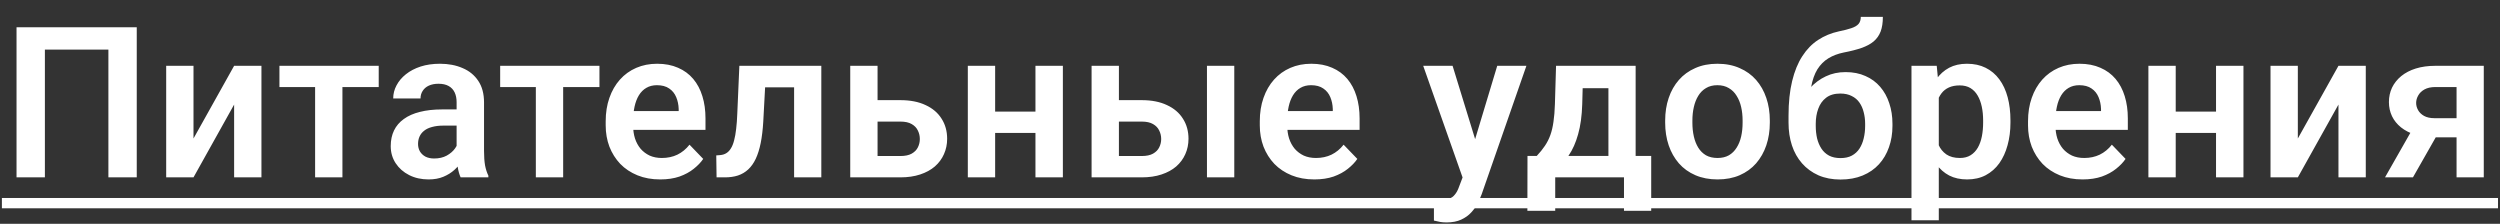 <?xml version="1.0" encoding="UTF-8"?> <svg xmlns="http://www.w3.org/2000/svg" width="592" height="53" viewBox="0 0 592 53" fill="none"><rect x="0" y="0" width="592" height="53" fill="#333333" stroke="none"/> <path d="M32.382 6.453V42H25.668V11.751H10.629V42H3.915V6.453H32.382ZM45.821 32.796L55.44 15.584H61.91V42H55.44V24.764L45.821 42H39.352V15.584H45.821V32.796ZM81.087 15.584V42H74.617V15.584H81.087ZM89.681 15.584V20.613H66.17V15.584H89.681ZM108.125 36.385V24.202C108.125 23.307 107.97 22.534 107.661 21.883C107.352 21.232 106.88 20.727 106.245 20.369C105.61 20.011 104.805 19.832 103.828 19.832C102.965 19.832 102.209 19.979 101.558 20.271C100.923 20.564 100.435 20.98 100.093 21.517C99.751 22.037 99.58 22.64 99.58 23.323H93.11C93.11 22.233 93.371 21.199 93.892 20.223C94.412 19.23 95.153 18.351 96.113 17.586C97.09 16.805 98.254 16.194 99.605 15.755C100.972 15.315 102.502 15.096 104.194 15.096C106.196 15.096 107.979 15.438 109.541 16.121C111.12 16.788 112.357 17.797 113.252 19.148C114.163 20.499 114.619 22.2 114.619 24.251V35.774C114.619 37.093 114.701 38.224 114.863 39.168C115.042 40.096 115.303 40.901 115.645 41.585V42H109.077C108.768 41.333 108.532 40.486 108.369 39.461C108.206 38.419 108.125 37.394 108.125 36.385ZM109.028 25.911L109.077 29.744H105C103.991 29.744 103.104 29.85 102.339 30.061C101.574 30.257 100.947 30.55 100.459 30.94C99.971 31.315 99.605 31.77 99.36 32.308C99.116 32.828 98.994 33.422 98.994 34.09C98.994 34.741 99.141 35.327 99.434 35.848C99.743 36.368 100.182 36.783 100.752 37.093C101.338 37.386 102.021 37.532 102.803 37.532C103.942 37.532 104.935 37.304 105.781 36.849C106.628 36.377 107.287 35.807 107.759 35.14C108.231 34.472 108.483 33.838 108.516 33.235L110.371 36.019C110.143 36.686 109.801 37.394 109.346 38.143C108.89 38.891 108.304 39.591 107.588 40.242C106.872 40.893 106.009 41.43 105 41.853C103.991 42.277 102.819 42.488 101.484 42.488C99.775 42.488 98.245 42.147 96.894 41.463C95.544 40.779 94.478 39.843 93.696 38.655C92.915 37.467 92.524 36.116 92.524 34.602C92.524 33.203 92.785 31.966 93.306 30.892C93.826 29.817 94.6 28.914 95.625 28.182C96.65 27.433 97.92 26.871 99.434 26.497C100.964 26.106 102.713 25.911 104.683 25.911H109.028ZM133.356 15.584V42H126.887V15.584H133.356ZM141.95 15.584V20.613H118.439V15.584H141.95ZM156.342 42.488C154.34 42.488 152.541 42.163 150.946 41.512C149.351 40.861 147.992 39.957 146.869 38.802C145.762 37.63 144.908 36.271 144.306 34.725C143.72 33.162 143.427 31.486 143.427 29.695V28.719C143.427 26.684 143.72 24.837 144.306 23.177C144.892 21.5 145.722 20.06 146.796 18.855C147.87 17.651 149.156 16.723 150.653 16.072C152.151 15.421 153.803 15.096 155.609 15.096C157.481 15.096 159.133 15.413 160.565 16.048C161.998 16.666 163.194 17.545 164.154 18.685C165.115 19.824 165.839 21.191 166.327 22.786C166.815 24.365 167.06 26.115 167.06 28.035V30.745H146.356V26.302H160.712V25.814C160.679 24.788 160.484 23.852 160.126 23.006C159.768 22.143 159.215 21.46 158.466 20.955C157.717 20.434 156.749 20.174 155.561 20.174C154.6 20.174 153.762 20.385 153.046 20.809C152.346 21.215 151.76 21.801 151.288 22.566C150.832 23.315 150.491 24.21 150.263 25.252C150.035 26.294 149.921 27.449 149.921 28.719V29.695C149.921 30.802 150.067 31.828 150.36 32.772C150.67 33.715 151.117 34.537 151.703 35.237C152.305 35.921 153.021 36.458 153.852 36.849C154.698 37.223 155.658 37.41 156.732 37.41C158.083 37.41 159.304 37.15 160.395 36.629C161.501 36.092 162.462 35.302 163.275 34.261L166.522 37.63C165.969 38.444 165.22 39.225 164.276 39.974C163.349 40.722 162.226 41.333 160.907 41.805C159.589 42.26 158.067 42.488 156.342 42.488ZM189.63 15.584V20.686H176.69V15.584H189.63ZM194.488 15.584V42H188.043V15.584H194.488ZM175.079 15.584H181.451L180.743 28.768C180.629 30.704 180.426 32.405 180.133 33.87C179.84 35.319 179.449 36.564 178.961 37.605C178.473 38.631 177.879 39.469 177.179 40.12C176.479 40.771 175.665 41.251 174.737 41.56C173.826 41.853 172.8 42 171.661 42H169.684L169.61 36.8L170.538 36.727C171.108 36.678 171.596 36.523 172.003 36.263C172.426 36.002 172.784 35.628 173.077 35.14C173.386 34.651 173.639 34.025 173.834 33.26C174.046 32.478 174.208 31.567 174.322 30.525C174.452 29.467 174.542 28.247 174.591 26.863L175.079 15.584ZM205.486 23.714H213.201C215.545 23.714 217.539 24.105 219.183 24.886C220.843 25.651 222.104 26.725 222.967 28.108C223.846 29.476 224.285 31.062 224.285 32.869C224.285 34.171 224.033 35.384 223.528 36.507C223.04 37.614 222.324 38.582 221.38 39.412C220.436 40.226 219.272 40.861 217.889 41.316C216.521 41.772 214.959 42 213.201 42H201.336V15.584H207.806V36.946H213.201C214.324 36.946 215.219 36.759 215.887 36.385C216.57 35.994 217.059 35.498 217.352 34.895C217.661 34.277 217.815 33.618 217.815 32.918C217.815 32.202 217.661 31.535 217.352 30.916C217.059 30.281 216.57 29.769 215.887 29.378C215.219 28.987 214.324 28.792 213.201 28.792H205.486V23.714ZM247.173 26.424V31.477H233.623V26.424H247.173ZM235.649 15.584V42H229.18V15.584H235.649ZM251.689 15.584V42H245.195V15.584H251.689ZM262.639 23.714H270.354C272.697 23.714 274.691 24.105 276.335 24.886C277.995 25.651 279.257 26.725 280.119 28.108C280.998 29.476 281.438 31.062 281.438 32.869C281.438 34.171 281.185 35.384 280.681 36.507C280.192 37.614 279.476 38.582 278.532 39.412C277.588 40.226 276.424 40.861 275.041 41.316C273.674 41.772 272.111 42 270.354 42H258.488V15.584H264.958V36.946H270.354C271.477 36.946 272.372 36.759 273.039 36.385C273.723 35.994 274.211 35.498 274.504 34.895C274.813 34.277 274.968 33.618 274.968 32.918C274.968 32.202 274.813 31.535 274.504 30.916C274.211 30.281 273.723 29.769 273.039 29.378C272.372 28.987 271.477 28.792 270.354 28.792H262.639V23.714ZM292.277 15.584V42H285.808V15.584H292.277ZM311.234 42.488C309.232 42.488 307.434 42.163 305.839 41.512C304.244 40.861 302.885 39.957 301.762 38.802C300.655 37.63 299.8 36.271 299.198 34.725C298.612 33.162 298.319 31.486 298.319 29.695V28.719C298.319 26.684 298.612 24.837 299.198 23.177C299.784 21.5 300.614 20.06 301.688 18.855C302.763 17.651 304.049 16.723 305.546 16.072C307.043 15.421 308.695 15.096 310.502 15.096C312.374 15.096 314.026 15.413 315.458 16.048C316.89 16.666 318.087 17.545 319.047 18.685C320.007 19.824 320.731 21.191 321.22 22.786C321.708 24.365 321.952 26.115 321.952 28.035V30.745H301.249V26.302H315.604V25.814C315.572 24.788 315.377 23.852 315.019 23.006C314.66 22.143 314.107 21.46 313.358 20.955C312.61 20.434 311.641 20.174 310.453 20.174C309.493 20.174 308.655 20.385 307.938 20.809C307.239 21.215 306.653 21.801 306.181 22.566C305.725 23.315 305.383 24.21 305.155 25.252C304.927 26.294 304.813 27.449 304.813 28.719V29.695C304.813 30.802 304.96 31.828 305.253 32.772C305.562 33.715 306.01 34.537 306.596 35.237C307.198 35.921 307.914 36.458 308.744 36.849C309.59 37.223 310.551 37.41 311.625 37.41C312.976 37.41 314.197 37.15 315.287 36.629C316.394 36.092 317.354 35.302 318.168 34.261L321.415 37.63C320.862 38.444 320.113 39.225 319.169 39.974C318.241 40.722 317.118 41.333 315.8 41.805C314.481 42.26 312.96 42.488 311.234 42.488ZM347.464 39.07L354.544 15.584H361.453L350.857 46.004C350.613 46.655 350.296 47.363 349.905 48.128C349.531 48.893 349.026 49.617 348.392 50.301C347.757 51.001 346.959 51.57 345.999 52.01C345.055 52.449 343.908 52.669 342.557 52.669C341.971 52.669 341.45 52.628 340.994 52.547C340.538 52.465 340.058 52.36 339.554 52.23V47.395C339.716 47.412 339.904 47.42 340.115 47.42C340.343 47.436 340.538 47.444 340.701 47.444C341.645 47.444 342.426 47.33 343.045 47.102C343.663 46.891 344.16 46.541 344.534 46.053C344.925 45.581 345.25 44.962 345.511 44.197L347.464 39.07ZM343.973 15.584L349.954 35.042L351.004 41.853L346.561 42.659L337.015 15.584H343.973ZM368.472 15.584H374.917L374.673 24.666C374.591 27.417 374.266 29.793 373.696 31.795C373.143 33.781 372.402 35.449 371.475 36.8C370.563 38.151 369.521 39.241 368.35 40.071C367.194 40.901 365.981 41.544 364.712 42H363.174L363.149 36.971L363.906 36.922C364.671 36.108 365.314 35.31 365.835 34.529C366.372 33.732 366.803 32.877 367.129 31.966C367.454 31.054 367.699 30.013 367.861 28.841C368.04 27.653 368.154 26.261 368.203 24.666L368.472 15.584ZM370.205 15.584H387.319V42H380.874V20.882H370.205V15.584ZM361.709 36.922H391.006V49.91H384.561V42H368.276V49.91H361.685L361.709 36.922ZM394.313 29.061V28.548C394.313 26.611 394.59 24.829 395.144 23.201C395.697 21.557 396.503 20.133 397.561 18.929C398.618 17.724 399.912 16.788 401.442 16.121C402.972 15.438 404.714 15.096 406.667 15.096C408.653 15.096 410.41 15.438 411.94 16.121C413.487 16.788 414.789 17.724 415.847 18.929C416.905 20.133 417.71 21.557 418.264 23.201C418.817 24.829 419.094 26.611 419.094 28.548V29.061C419.094 30.981 418.817 32.763 418.264 34.407C417.71 36.035 416.905 37.459 415.847 38.68C414.789 39.884 413.495 40.82 411.965 41.487C410.435 42.155 408.685 42.488 406.716 42.488C404.763 42.488 403.013 42.155 401.467 41.487C399.921 40.82 398.618 39.884 397.561 38.68C396.503 37.459 395.697 36.035 395.144 34.407C394.59 32.763 394.313 30.981 394.313 29.061ZM400.759 28.548V29.061C400.759 30.216 400.873 31.299 401.101 32.308C401.328 33.317 401.678 34.204 402.15 34.969C402.622 35.734 403.233 36.336 403.981 36.775C404.746 37.199 405.658 37.41 406.716 37.41C407.757 37.41 408.653 37.199 409.401 36.775C410.15 36.336 410.76 35.734 411.232 34.969C411.721 34.204 412.079 33.317 412.307 32.308C412.535 31.299 412.648 30.216 412.648 29.061V28.548C412.648 27.409 412.535 26.342 412.307 25.35C412.079 24.34 411.721 23.453 411.232 22.689C410.76 21.907 410.142 21.297 409.377 20.857C408.628 20.402 407.725 20.174 406.667 20.174C405.625 20.174 404.73 20.402 403.981 20.857C403.233 21.297 402.622 21.907 402.15 22.689C401.678 23.453 401.328 24.34 401.101 25.35C400.873 26.342 400.759 27.409 400.759 28.548ZM440.639 3.987H445.863C445.863 5.371 445.684 6.535 445.326 7.479C444.968 8.406 444.415 9.188 443.666 9.822C442.917 10.441 441.957 10.954 440.785 11.36C439.613 11.767 438.214 12.125 436.586 12.435C435.219 12.711 434.014 13.167 432.973 13.802C431.931 14.437 431.06 15.307 430.36 16.414C429.677 17.521 429.18 18.929 428.871 20.638C428.562 22.347 428.464 24.406 428.578 26.814V28.23L423.524 28.816V27.4C423.524 24.259 423.809 21.525 424.379 19.197C424.949 16.854 425.754 14.884 426.796 13.289C427.838 11.678 429.083 10.4 430.531 9.456C431.996 8.496 433.632 7.82 435.438 7.43C436.643 7.186 437.628 6.933 438.393 6.673C439.174 6.412 439.743 6.079 440.102 5.672C440.46 5.249 440.639 4.687 440.639 3.987ZM437.025 17.073C438.799 17.073 440.37 17.383 441.737 18.001C443.121 18.603 444.285 19.458 445.229 20.564C446.173 21.655 446.889 22.949 447.377 24.446C447.882 25.927 448.134 27.547 448.134 29.305V29.817C448.134 31.64 447.857 33.325 447.304 34.871C446.767 36.417 445.977 37.76 444.936 38.899C443.894 40.039 442.608 40.926 441.078 41.56C439.548 42.195 437.799 42.513 435.829 42.513C433.876 42.513 432.134 42.179 430.604 41.512C429.075 40.828 427.781 39.884 426.723 38.68C425.665 37.475 424.867 36.059 424.33 34.432C423.793 32.788 423.524 30.997 423.524 29.061V28.548C423.508 28.222 423.614 27.913 423.842 27.62C424.07 27.327 424.338 27.002 424.647 26.644C424.973 26.285 425.266 25.854 425.526 25.35C426.422 23.624 427.431 22.143 428.554 20.906C429.693 19.669 430.963 18.725 432.362 18.074C433.762 17.407 435.316 17.073 437.025 17.073ZM435.78 22.151C434.397 22.151 433.274 22.485 432.411 23.152C431.565 23.803 430.946 24.674 430.556 25.765C430.165 26.839 429.97 28.019 429.97 29.305V29.817C429.97 30.859 430.076 31.844 430.287 32.772C430.515 33.683 430.857 34.489 431.312 35.188C431.768 35.888 432.37 36.442 433.119 36.849C433.868 37.239 434.771 37.435 435.829 37.435C436.887 37.435 437.782 37.239 438.515 36.849C439.263 36.442 439.866 35.888 440.321 35.188C440.777 34.489 441.111 33.683 441.322 32.772C441.55 31.844 441.664 30.859 441.664 29.817V29.305C441.664 28.344 441.55 27.433 441.322 26.57C441.111 25.708 440.777 24.951 440.321 24.3C439.866 23.633 439.255 23.112 438.49 22.737C437.742 22.347 436.838 22.151 435.78 22.151ZM459.107 20.662V52.156H452.638V15.584H458.619L459.107 20.662ZM476.075 28.523V29.036C476.075 30.957 475.847 32.739 475.392 34.383C474.952 36.01 474.301 37.435 473.438 38.655C472.576 39.86 471.502 40.804 470.216 41.487C468.946 42.155 467.481 42.488 465.821 42.488C464.194 42.488 462.778 42.179 461.573 41.56C460.369 40.926 459.352 40.031 458.521 38.875C457.691 37.719 457.024 36.377 456.52 34.847C456.031 33.3 455.665 31.616 455.421 29.793V28.157C455.665 26.22 456.031 24.463 456.52 22.884C457.024 21.289 457.691 19.913 458.521 18.758C459.352 17.586 460.361 16.683 461.549 16.048C462.753 15.413 464.161 15.096 465.772 15.096C467.449 15.096 468.922 15.413 470.191 16.048C471.477 16.683 472.56 17.594 473.438 18.782C474.317 19.97 474.977 21.386 475.416 23.03C475.855 24.674 476.075 26.505 476.075 28.523ZM469.605 29.036V28.523C469.605 27.352 469.5 26.269 469.288 25.276C469.076 24.267 468.751 23.388 468.312 22.64C467.872 21.875 467.302 21.281 466.603 20.857C465.903 20.434 465.056 20.223 464.063 20.223C463.071 20.223 462.216 20.385 461.5 20.711C460.784 21.037 460.198 21.5 459.742 22.102C459.286 22.705 458.928 23.421 458.668 24.251C458.424 25.065 458.261 25.968 458.18 26.961V31.014C458.326 32.218 458.611 33.3 459.034 34.261C459.457 35.221 460.076 35.986 460.89 36.556C461.72 37.125 462.794 37.41 464.112 37.41C465.105 37.41 465.951 37.19 466.651 36.751C467.351 36.312 467.921 35.709 468.36 34.944C468.8 34.163 469.117 33.268 469.312 32.259C469.508 31.25 469.605 30.175 469.605 29.036ZM493.152 42.488C491.15 42.488 489.352 42.163 487.757 41.512C486.162 40.861 484.803 39.957 483.68 38.802C482.573 37.63 481.718 36.271 481.116 34.725C480.53 33.162 480.237 31.486 480.237 29.695V28.719C480.237 26.684 480.53 24.837 481.116 23.177C481.702 21.5 482.532 20.06 483.606 18.855C484.681 17.651 485.966 16.723 487.464 16.072C488.961 15.421 490.613 15.096 492.42 15.096C494.292 15.096 495.944 15.413 497.376 16.048C498.808 16.666 500.005 17.545 500.965 18.685C501.925 19.824 502.649 21.191 503.138 22.786C503.626 24.365 503.87 26.115 503.87 28.035V30.745H483.167V26.302H497.522V25.814C497.49 24.788 497.295 23.852 496.937 23.006C496.578 22.143 496.025 21.46 495.276 20.955C494.528 20.434 493.559 20.174 492.371 20.174C491.411 20.174 490.573 20.385 489.856 20.809C489.157 21.215 488.571 21.801 488.099 22.566C487.643 23.315 487.301 24.21 487.073 25.252C486.845 26.294 486.731 27.449 486.731 28.719V29.695C486.731 30.802 486.878 31.828 487.171 32.772C487.48 33.715 487.928 34.537 488.514 35.237C489.116 35.921 489.832 36.458 490.662 36.849C491.508 37.223 492.469 37.41 493.543 37.41C494.894 37.41 496.115 37.15 497.205 36.629C498.312 36.092 499.272 35.302 500.086 34.261L503.333 37.63C502.78 38.444 502.031 39.225 501.087 39.974C500.159 40.722 499.036 41.333 497.718 41.805C496.399 42.26 494.878 42.488 493.152 42.488ZM526.733 26.424V31.477H513.184V26.424H526.733ZM515.21 15.584V42H508.74V15.584H515.21ZM531.25 15.584V42H524.756V15.584H531.25ZM544.128 32.796L553.747 15.584H560.217V42H553.747V24.764L544.128 42H537.658V15.584H544.128V32.796ZM572.191 28.963H578.808L571.386 42H564.77L572.191 28.963ZM576.684 15.584H588.158V42H581.713V20.613H576.684C575.658 20.613 574.804 20.8 574.12 21.175C573.453 21.549 572.956 22.029 572.631 22.615C572.305 23.185 572.143 23.771 572.143 24.373C572.143 24.959 572.297 25.529 572.606 26.082C572.916 26.635 573.388 27.091 574.022 27.449C574.674 27.807 575.487 27.986 576.464 27.986H584.008V32.527H576.464C574.787 32.527 573.282 32.324 571.947 31.917C570.629 31.494 569.498 30.908 568.554 30.159C567.626 29.41 566.918 28.532 566.43 27.523C565.941 26.497 565.697 25.382 565.697 24.178C565.697 22.941 565.941 21.801 566.43 20.76C566.934 19.718 567.659 18.807 568.603 18.025C569.563 17.244 570.718 16.642 572.069 16.219C573.437 15.796 574.975 15.584 576.684 15.584Z" fill="white"></path> <path d="M0.448 46.883H591.527V49.324H0.448V46.883Z" fill="white"></path> </svg> 